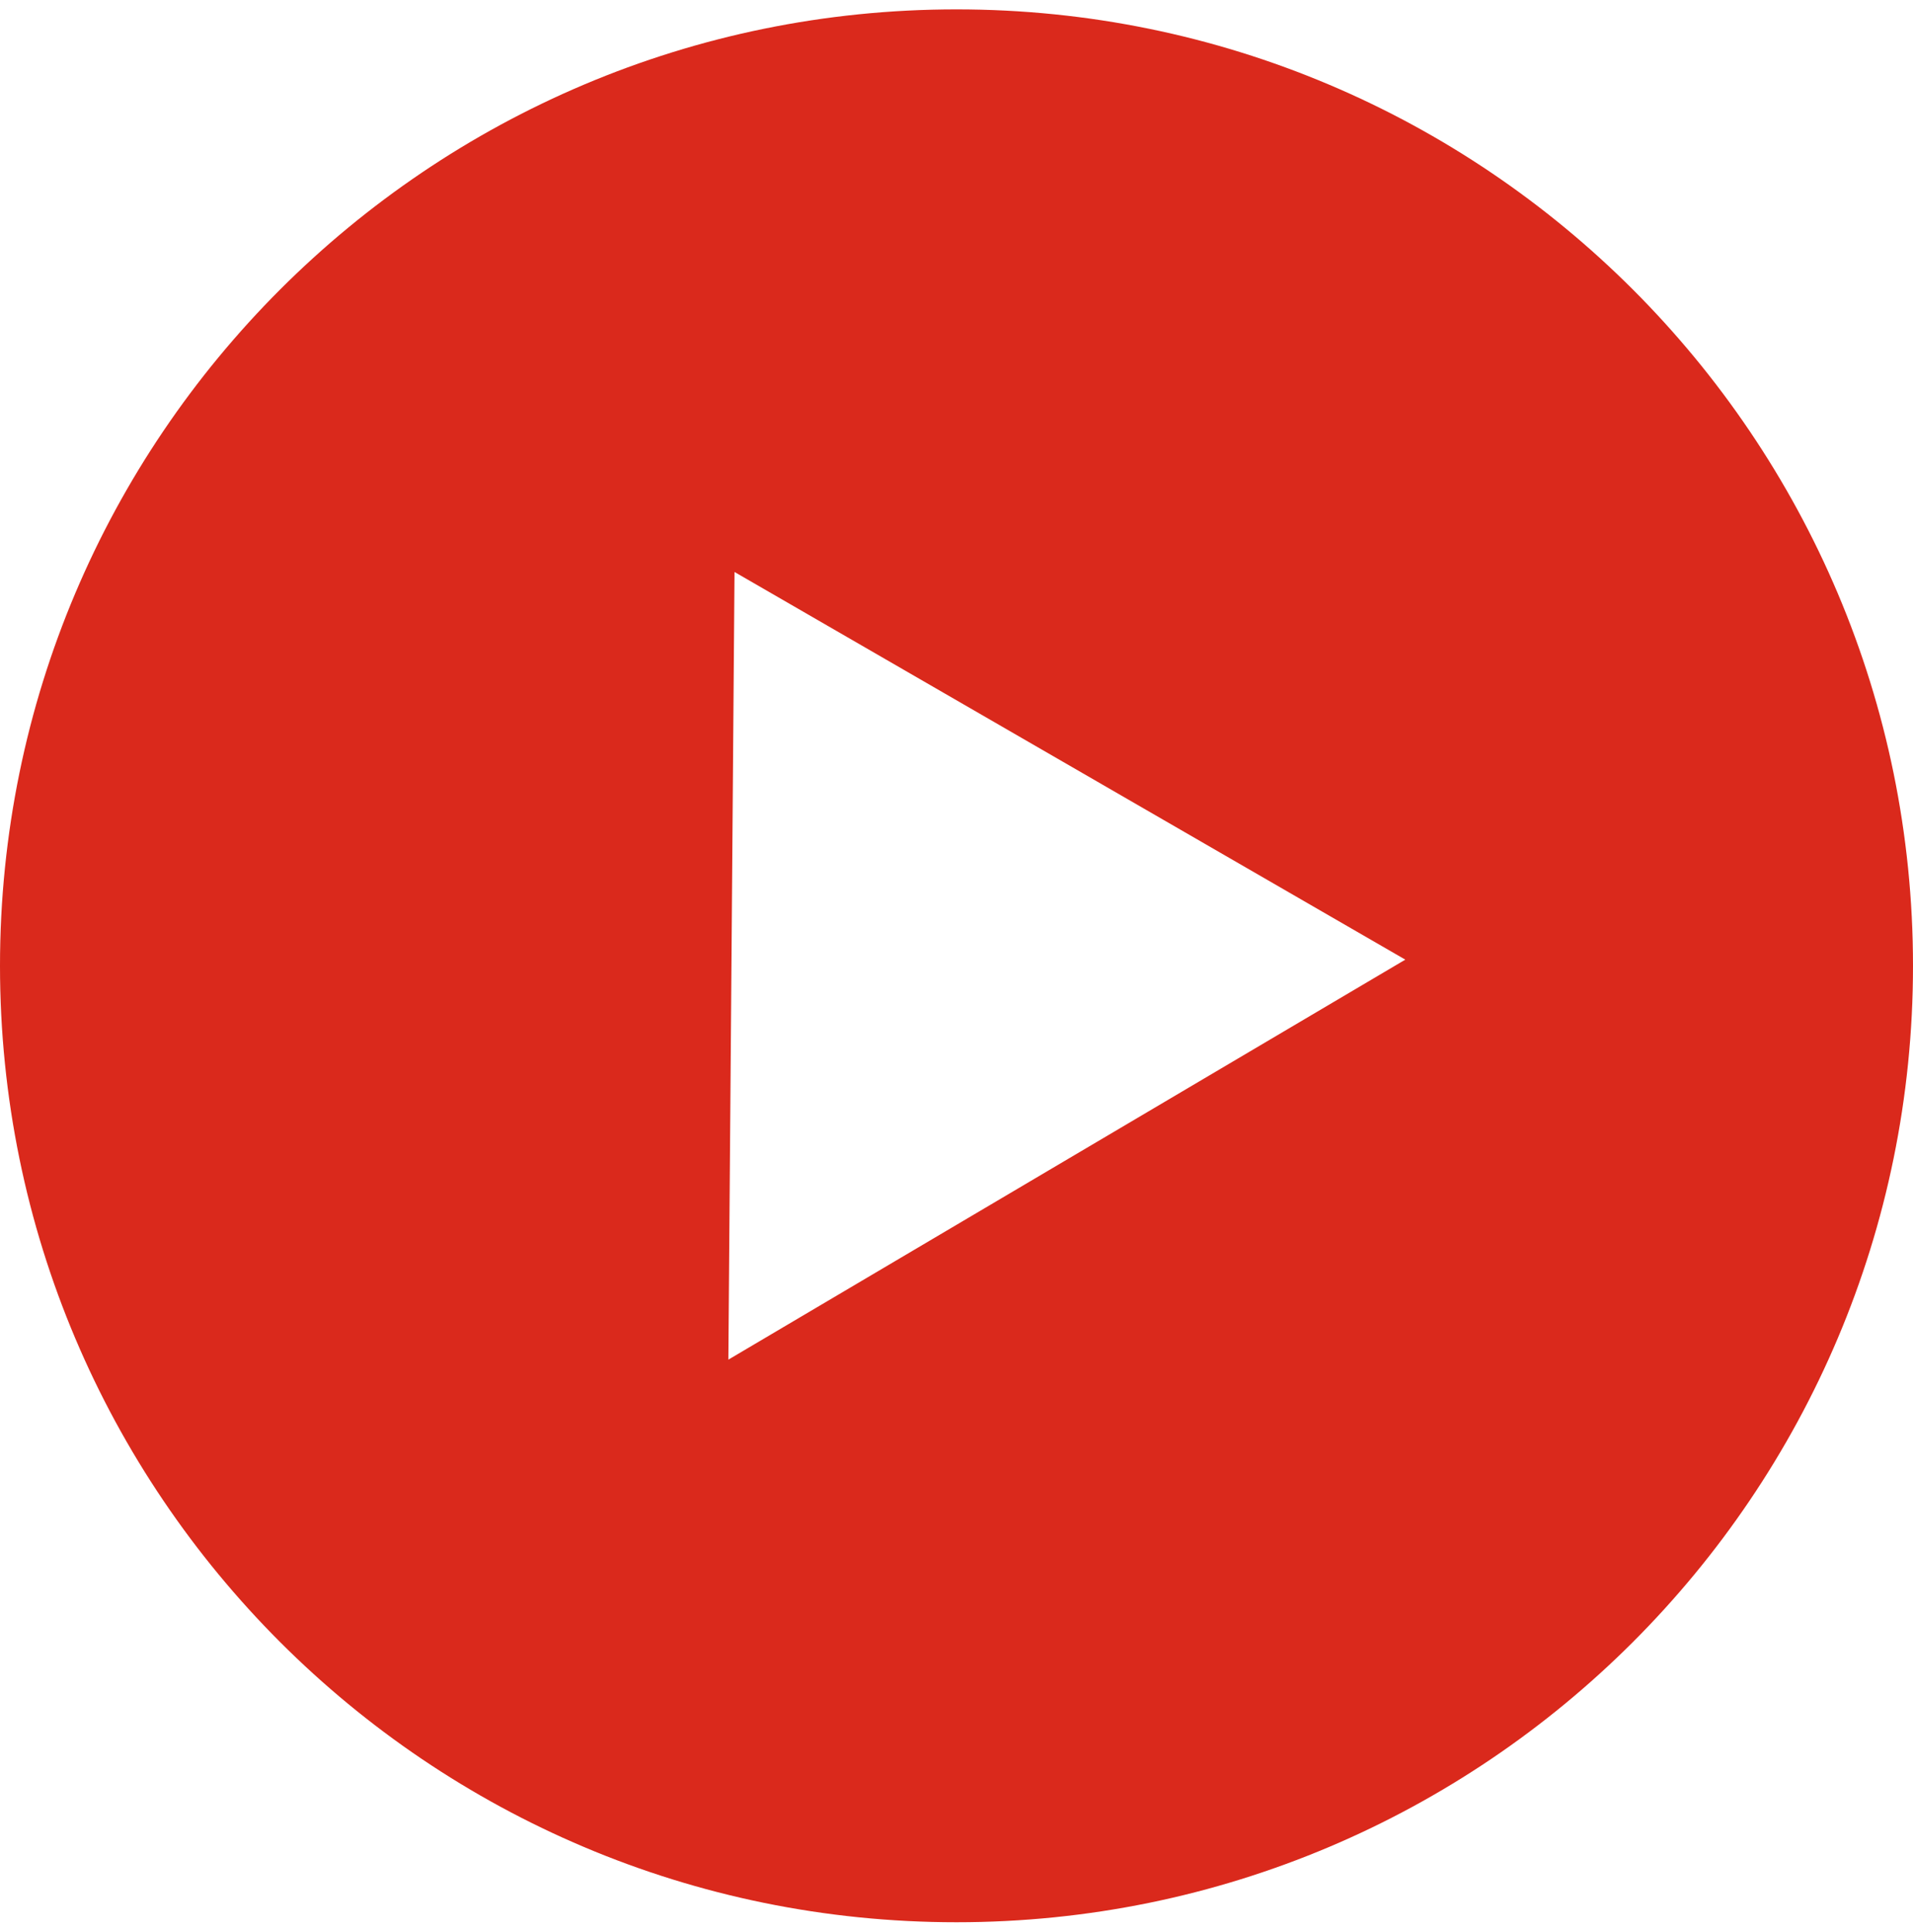 <svg width="102px" height="103px" viewBox="0 0 102 103" version="1.1" xmlns="http://www.w3.org/2000/svg" xmlns:xlink="http://www.w3.org/1999/xlink">
    <g id="Symbols" stroke="none" stroke-width="1" fill="none" fill-rule="evenodd">
        <g id="video" transform="translate(-669, -392)" fill="#DA291C">
            <path d="M720,392.5 C748.167,392.5 771,415.333 771,443.5 C771,471.667 748.167,494.5 720,494.5 C691.833,494.5 669,471.667 669,443.5 C669,415.333 691.833,392.5 720,392.5 Z M708.164,422.5 L707.836,464.5 L743.93,443.171 L708.164,422.5 Z" id="Combined-Shape"></path>
        </g>
    </g>
</svg>